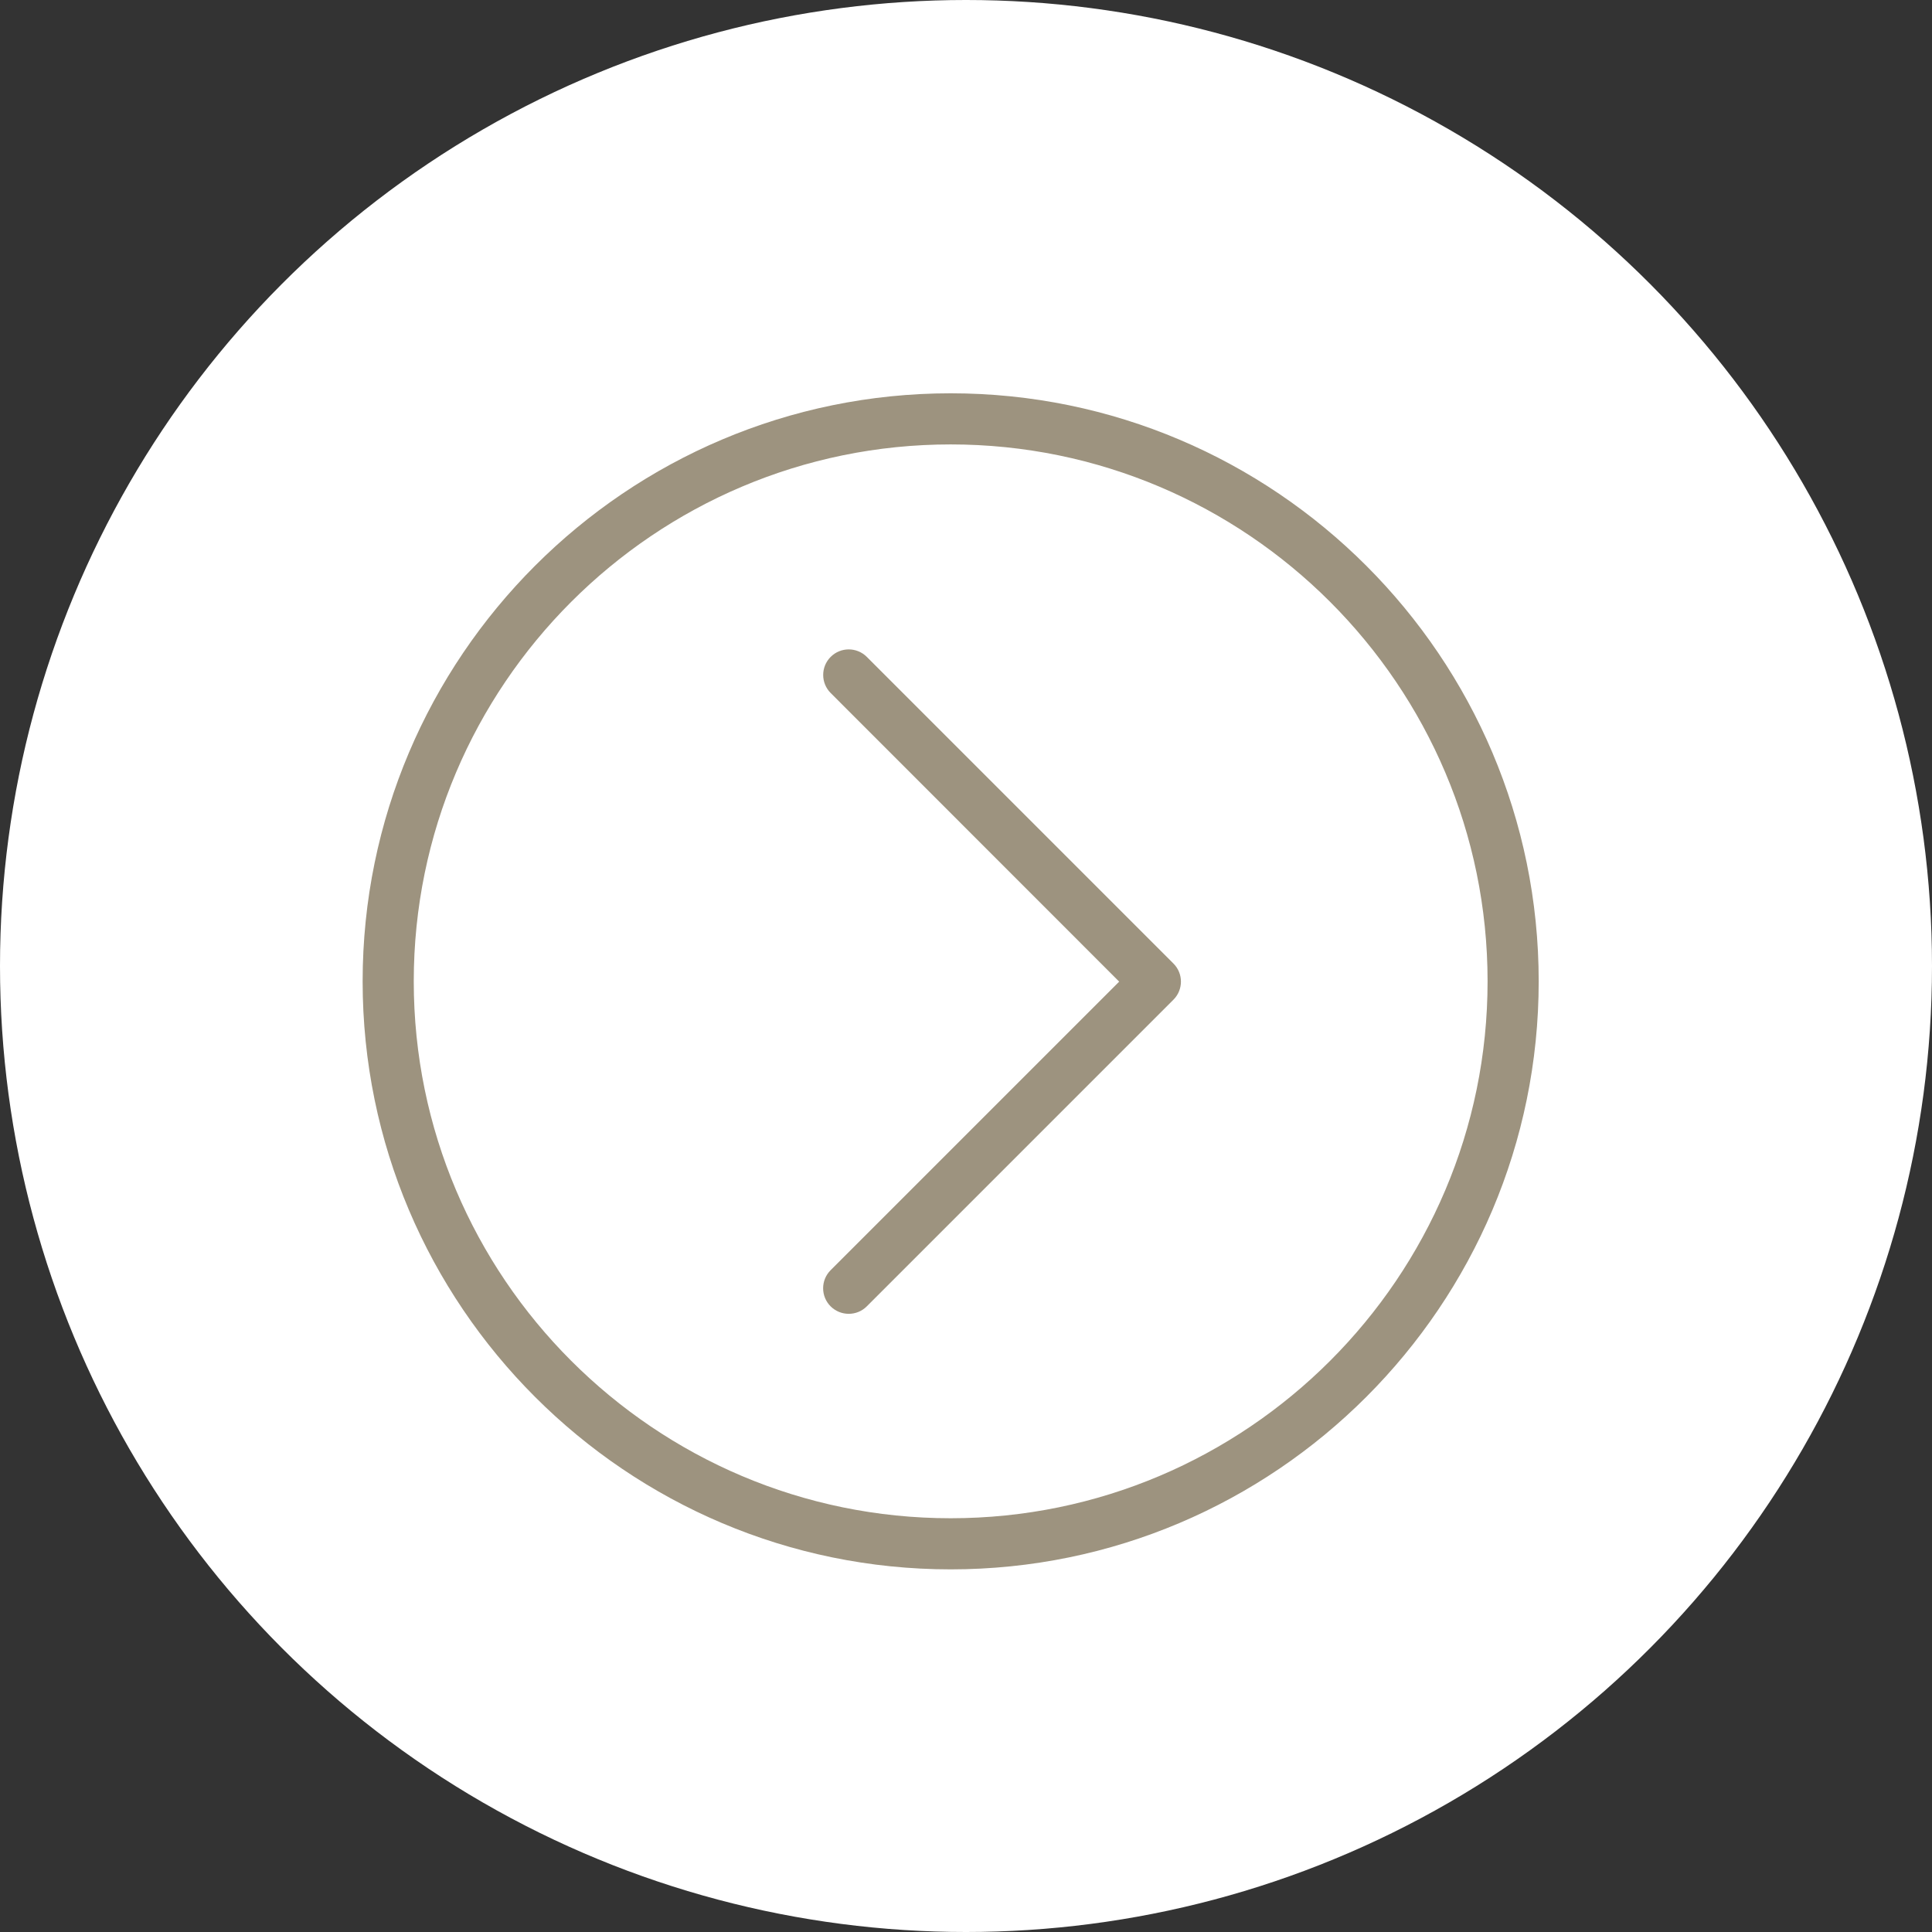 <?xml version="1.0" encoding="UTF-8"?>
<svg width="63px" height="63px" viewBox="0 0 63 63" version="1.1" xmlns="http://www.w3.org/2000/svg" xmlns:xlink="http://www.w3.org/1999/xlink">
    <rect x="0" y="0" width="63" height="63" fill="#333333" stroke="none"/>
    <!-- Generator: Sketch 54.1 (76490) - https://sketchapp.com -->
    <title>Group 4</title>
    <desc>Created with Sketch.</desc>
    <g id="Page-1" stroke="none" stroke-width="1" fill="none" fill-rule="evenodd">
        <g id="Page-de-garde-campagne-et-projets-sur-le-terrain" transform="translate(-263, -1927)">
            <g id="Group-4" transform="translate(263, 1927)">
                <g id="Group" fill="#FFFFFF">
                    <circle id="Oval" cx="31.5" cy="31.5" r="31.5"></circle>
                </g>
                <g id="right-2" transform="translate(11, 12)" fill="#9D937F">
                    <g id="right">
                        <path d="M20,39.175 C9.427,39.175 0.825,30.573 0.825,20 C0.825,9.427 9.427,0.825 20,0.825 C30.573,0.825 39.175,9.427 39.175,20 C39.175,30.573 30.573,39.175 20,39.175 Z M20,2.492 C10.347,2.492 2.492,10.347 2.492,20 C2.492,29.653 10.347,37.508 20,37.508 C29.653,37.508 37.508,29.653 37.508,20 C37.508,10.347 29.653,2.492 20,2.492 Z" id="Shape" fill-rule="nonzero"></path>
                        <path d="M16.675,30.842 C16.462,30.842 16.248,30.76 16.085,30.598 C15.76,30.273 15.76,29.745 16.085,29.42 L25.495,20.01 L16.087,10.598 C15.762,10.273 15.762,9.745 16.087,9.42 C16.412,9.095 16.94,9.095 17.265,9.42 L27.265,19.42 C27.59,19.745 27.59,20.273 27.265,20.598 L17.265,30.598 C17.102,30.762 16.888,30.842 16.675,30.842 Z" id="Path"></path>
                    </g>
                </g>
            </g>
        </g>
    </g>
</svg>